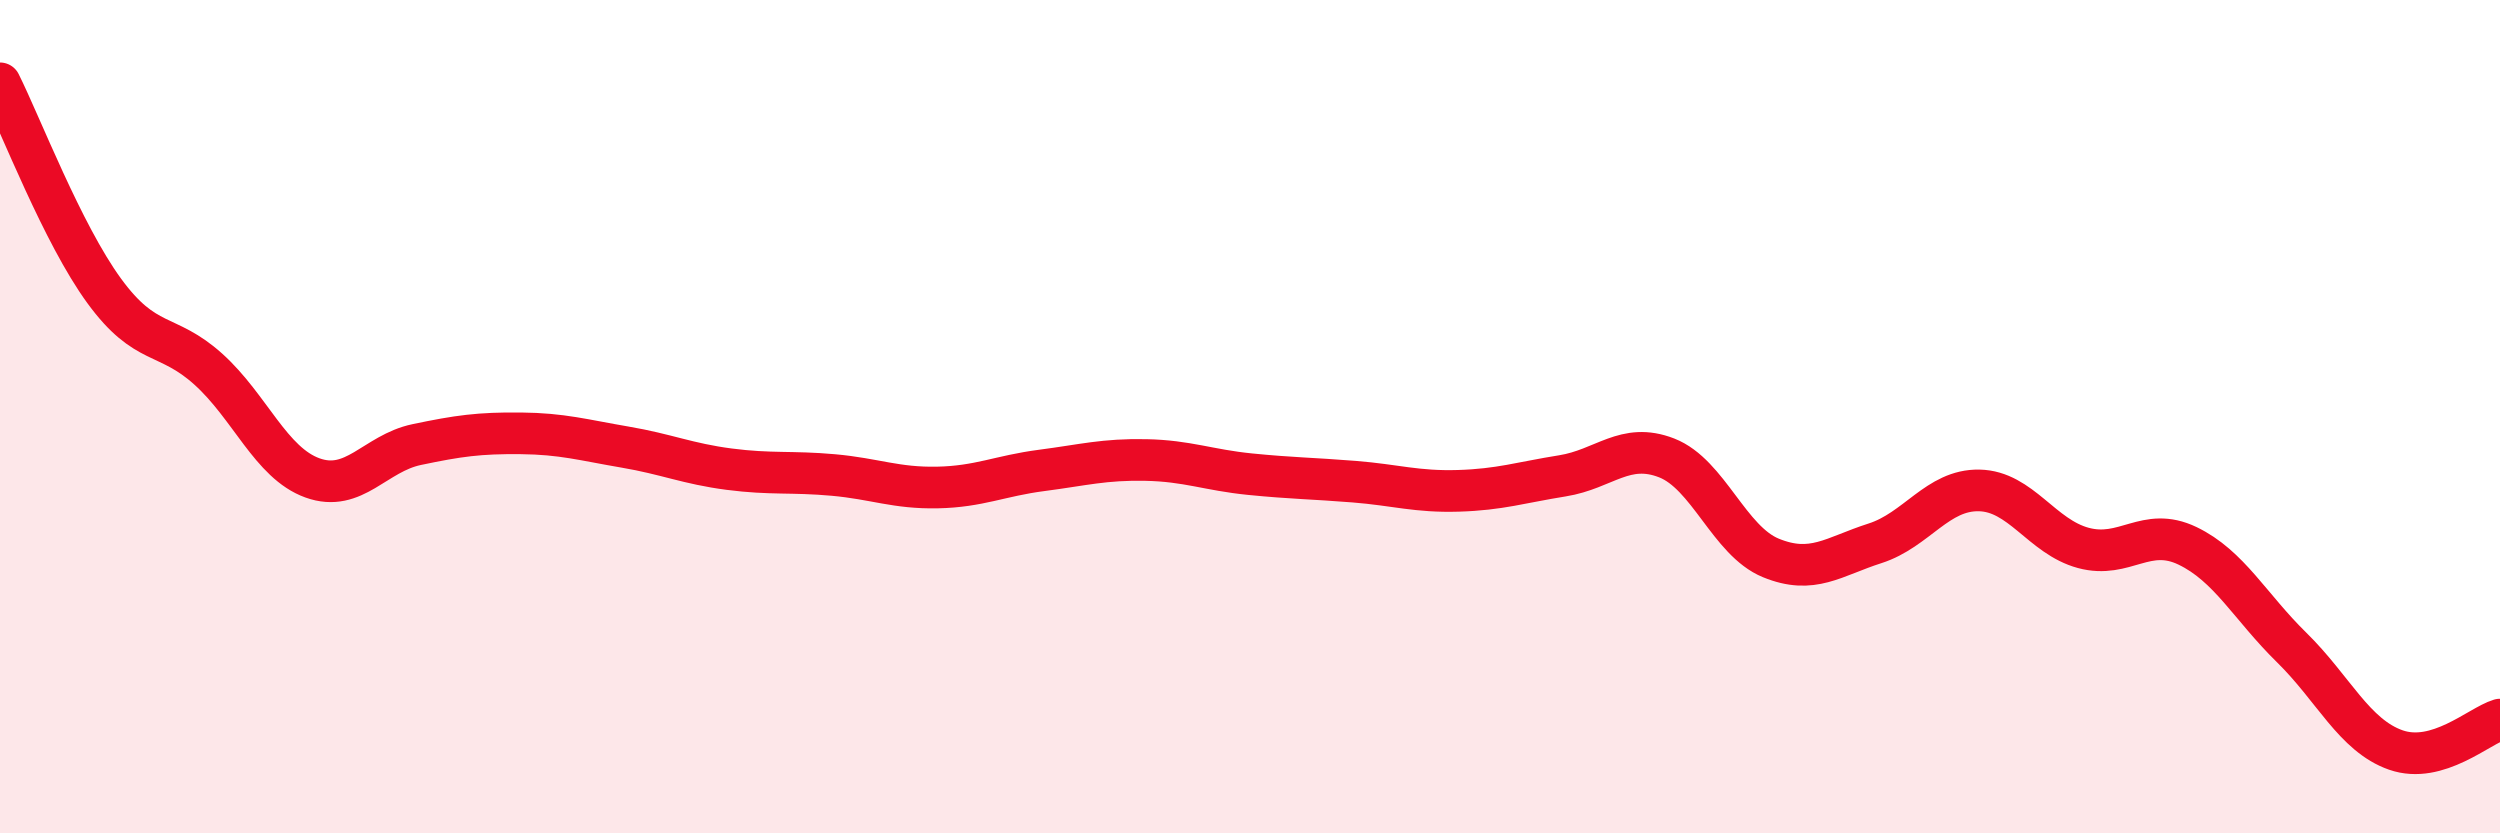 
    <svg width="60" height="20" viewBox="0 0 60 20" xmlns="http://www.w3.org/2000/svg">
      <path
        d="M 0,2 C 0.5,3 1.5,5.61 2.5,6.98 C 3.5,8.35 4,7.96 5,8.86 C 6,9.76 6.5,11.11 7.5,11.47 C 8.5,11.83 9,10.88 10,10.67 C 11,10.46 11.5,10.39 12.5,10.4 C 13.5,10.41 14,10.56 15,10.73 C 16,10.9 16.5,11.13 17.5,11.26 C 18.5,11.39 19,11.31 20,11.4 C 21,11.49 21.5,11.72 22.5,11.7 C 23.5,11.68 24,11.42 25,11.29 C 26,11.16 26.5,11.02 27.5,11.04 C 28.5,11.06 29,11.28 30,11.38 C 31,11.48 31.5,11.48 32.5,11.56 C 33.5,11.64 34,11.81 35,11.78 C 36,11.75 36.5,11.58 37.5,11.42 C 38.5,11.26 39,10.6 40,10.99 C 41,11.38 41.5,12.98 42.5,13.39 C 43.5,13.8 44,13.36 45,13.04 C 46,12.72 46.5,11.75 47.5,11.77 C 48.5,11.79 49,12.88 50,13.15 C 51,13.42 51.5,12.62 52.5,13.1 C 53.5,13.58 54,14.56 55,15.54 C 56,16.52 56.5,17.65 57.5,18 C 58.5,18.35 59.5,17.42 60,17.27L60 20L0 20Z"
        fill="#EB0A25"
        opacity="0.1"
        stroke-linecap="round"
        stroke-linejoin="round"
      />
      <path
        d="M 0,2 C 0.5,3 1.5,5.61 2.5,6.98 C 3.5,8.35 4,7.96 5,8.86 C 6,9.76 6.5,11.11 7.5,11.47 C 8.5,11.83 9,10.88 10,10.67 C 11,10.46 11.5,10.39 12.5,10.4 C 13.5,10.41 14,10.56 15,10.73 C 16,10.9 16.5,11.13 17.5,11.26 C 18.5,11.39 19,11.31 20,11.4 C 21,11.49 21.5,11.72 22.5,11.7 C 23.5,11.68 24,11.42 25,11.29 C 26,11.16 26.5,11.02 27.5,11.04 C 28.5,11.06 29,11.28 30,11.38 C 31,11.48 31.5,11.48 32.5,11.56 C 33.5,11.64 34,11.81 35,11.78 C 36,11.75 36.5,11.58 37.5,11.42 C 38.5,11.26 39,10.6 40,10.99 C 41,11.38 41.5,12.98 42.5,13.39 C 43.5,13.8 44,13.36 45,13.04 C 46,12.72 46.5,11.75 47.5,11.77 C 48.5,11.79 49,12.88 50,13.15 C 51,13.42 51.5,12.62 52.5,13.1 C 53.5,13.58 54,14.56 55,15.54 C 56,16.52 56.5,17.65 57.5,18 C 58.5,18.35 59.5,17.42 60,17.27"
        stroke="#EB0A25"
        stroke-width="1"
        fill="none"
        stroke-linecap="round"
        stroke-linejoin="round"
      />
    </svg>
  